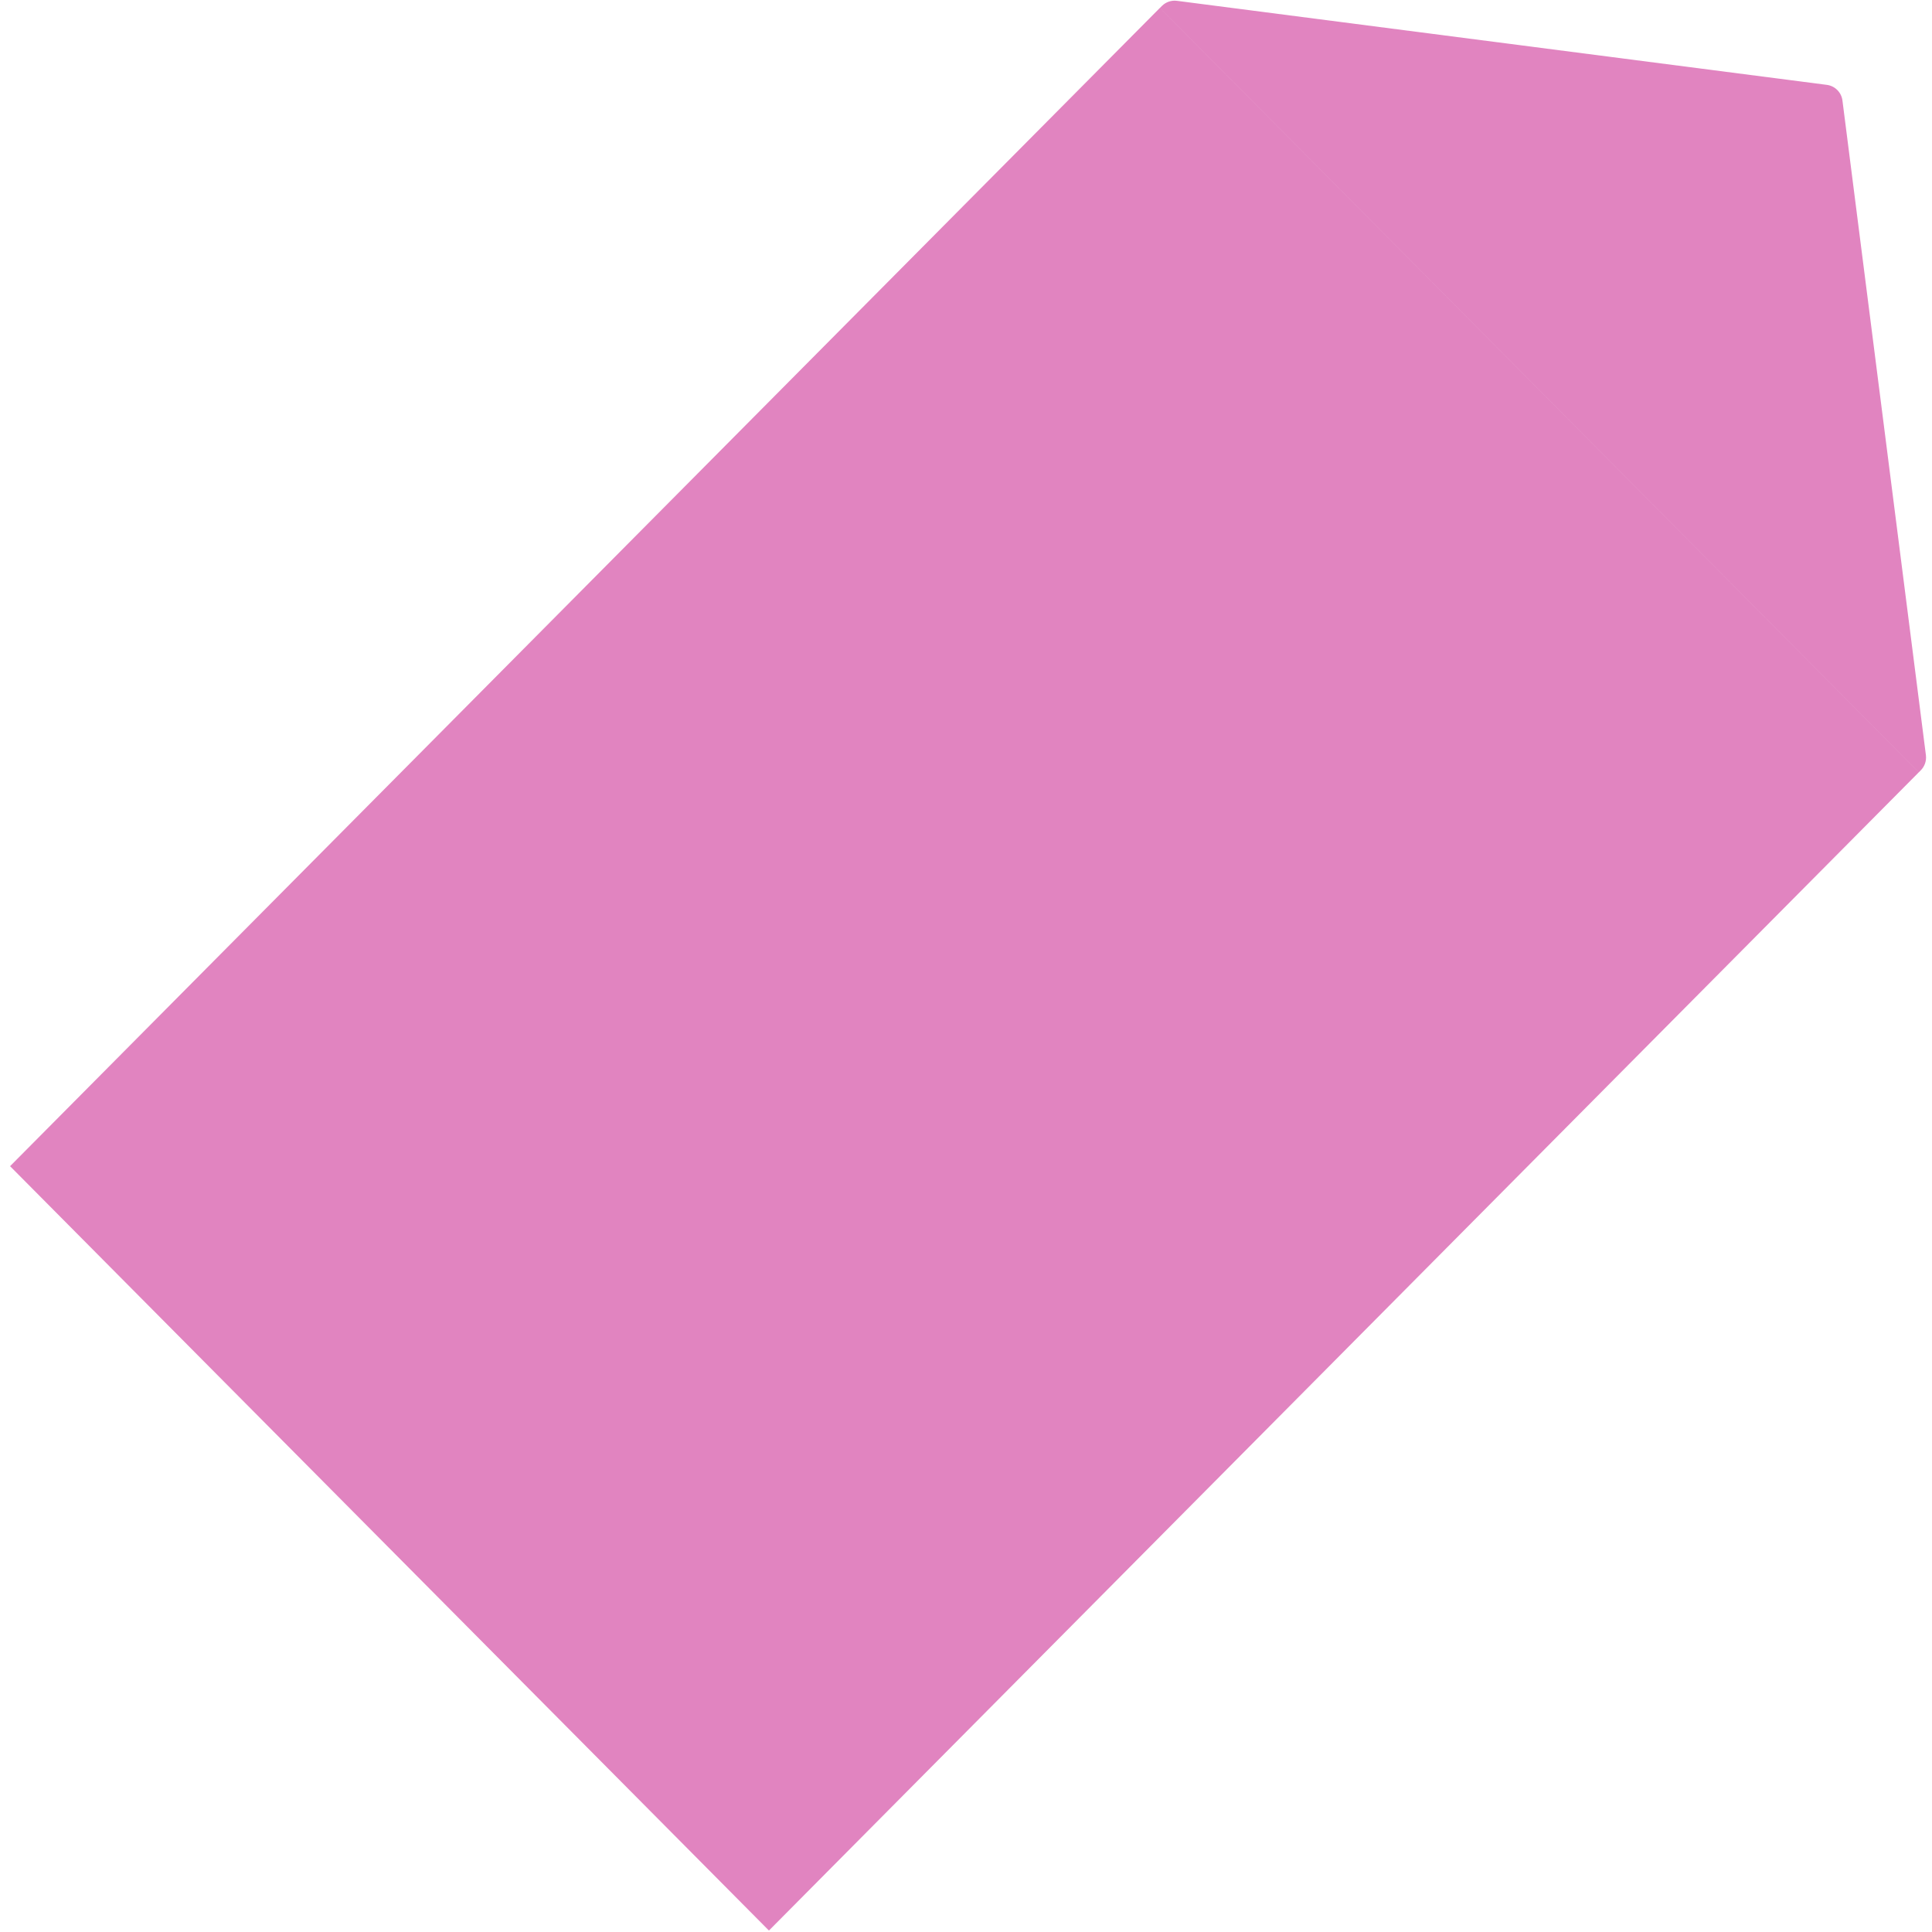 <?xml version="1.0" encoding="UTF-8"?> <svg xmlns="http://www.w3.org/2000/svg" width="40" height="40" viewBox="0 0 40 40" fill="none"><path d="M39.726 15.99L15.92 39.97L0.208 24.144H0.209L24.014 0.164L39.726 15.99ZM24.367 0.017L37.823 1.757C37.991 1.779 38.125 1.912 38.146 2.082L39.874 15.636C39.888 15.751 39.849 15.867 39.767 15.949L39.727 15.99L24.015 0.164L24.056 0.123C24.138 0.041 24.253 0.002 24.367 0.017Z" fill="#E184C0"></path></svg> 